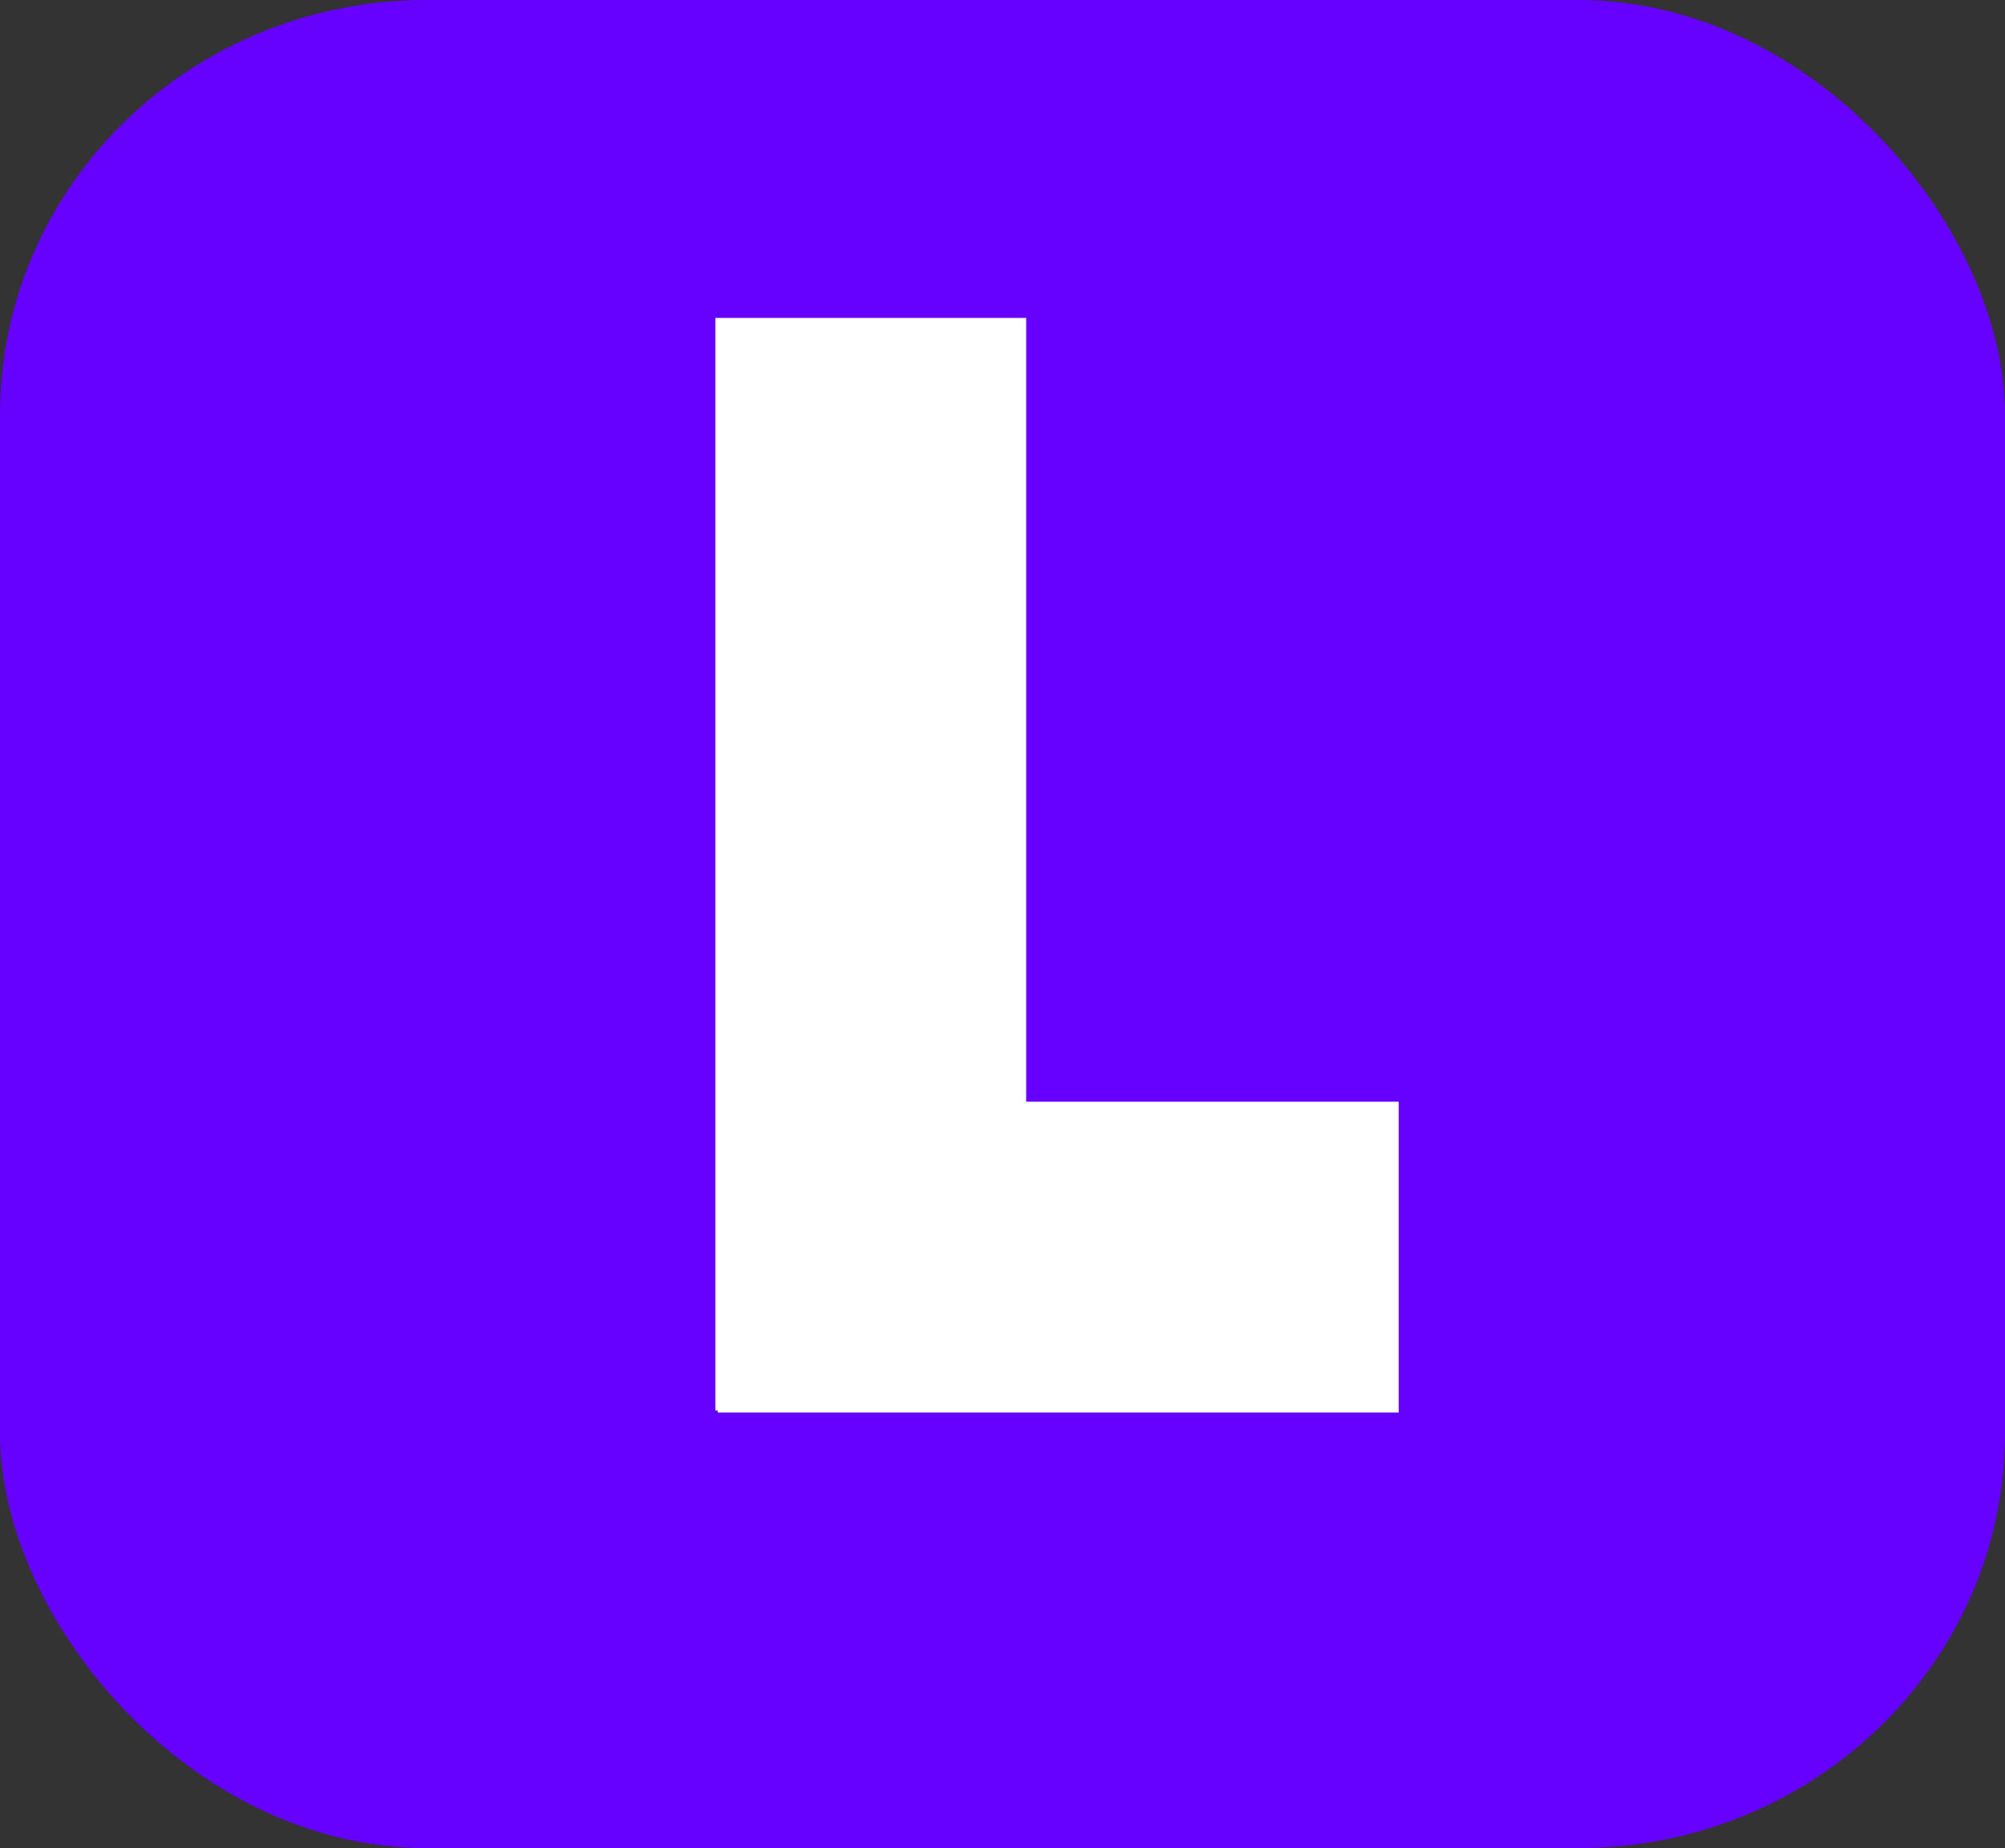 <?xml version="1.0" encoding="UTF-8" standalone="no"?>
<!-- Created with Inkscape (http://www.inkscape.org/) -->

<svg
   width="184.892mm"
   height="170.404mm"
   viewBox="0 0 184.892 170.404"
   version="1.1"
   id="svg1"
   inkscape:version="1.3.2 (091e20e, 2023-11-25, custom)"
   sodipodi:docname="logoInkscape.svg"
   inkscape:export-filename="src\assets\img\logo.svg"
   inkscape:export-xdpi="4.4699998"
   inkscape:export-ydpi="4.4699998"
   xmlns:inkscape="http://www.inkscape.org/namespaces/inkscape"
   xmlns:sodipodi="http://sodipodi.sourceforge.net/DTD/sodipodi-0.dtd"
   xmlns="http://www.w3.org/2000/svg"
   xmlns:svg="http://www.w3.org/2000/svg">
  <rect x="0" y="0" width="184.892" height="170.404" fill="#333333" stroke="none"/>
  <sodipodi:namedview
     id="namedview1"
     pagecolor="#505050"
     bordercolor="#eeeeee"
     borderopacity="1"
     inkscape:showpageshadow="0"
     inkscape:pageopacity="0"
     inkscape:pagecheckerboard="0"
     inkscape:deskcolor="#505050"
     inkscape:document-units="px"
     inkscape:zoom="0.54236816"
     inkscape:cx="160.40765"
     inkscape:cy="692.33415"
     inkscape:window-width="1858"
     inkscape:window-height="1057"
     inkscape:window-x="54"
     inkscape:window-y="-8"
     inkscape:window-maximized="1"
     inkscape:current-layer="layer1" />
  <defs
     id="defs1" />
  <g
     inkscape:label="Capa 1"
     inkscape:groupmode="layer"
     id="layer1"
     transform="translate(56.916,-74.164)">
    <rect
       style="fill:#6600ff;fill-opacity:1;stroke-width:0.539;stroke-dasharray:none;paint-order:fill markers stroke"
       id="rect1"
       width="184.892"
       height="170.404"
       x="-56.916"
       y="74.164"
       ry="38.226"
       rx="39.324" />
    <rect
       style="fill:#ffffff;fill-opacity:1;stroke-width:0.265"
       id="rect3"
       width="28.66"
       height="100.737"
       x="9.052"
       y="103.479" />
    <rect
       style="fill:#ffffff;fill-opacity:1;stroke-width:0.209"
       id="rect3-0"
       width="28.66"
       height="62.793"
       x="175.747"
       y="-72.063"
       transform="rotate(90)" />
  </g>
</svg>
